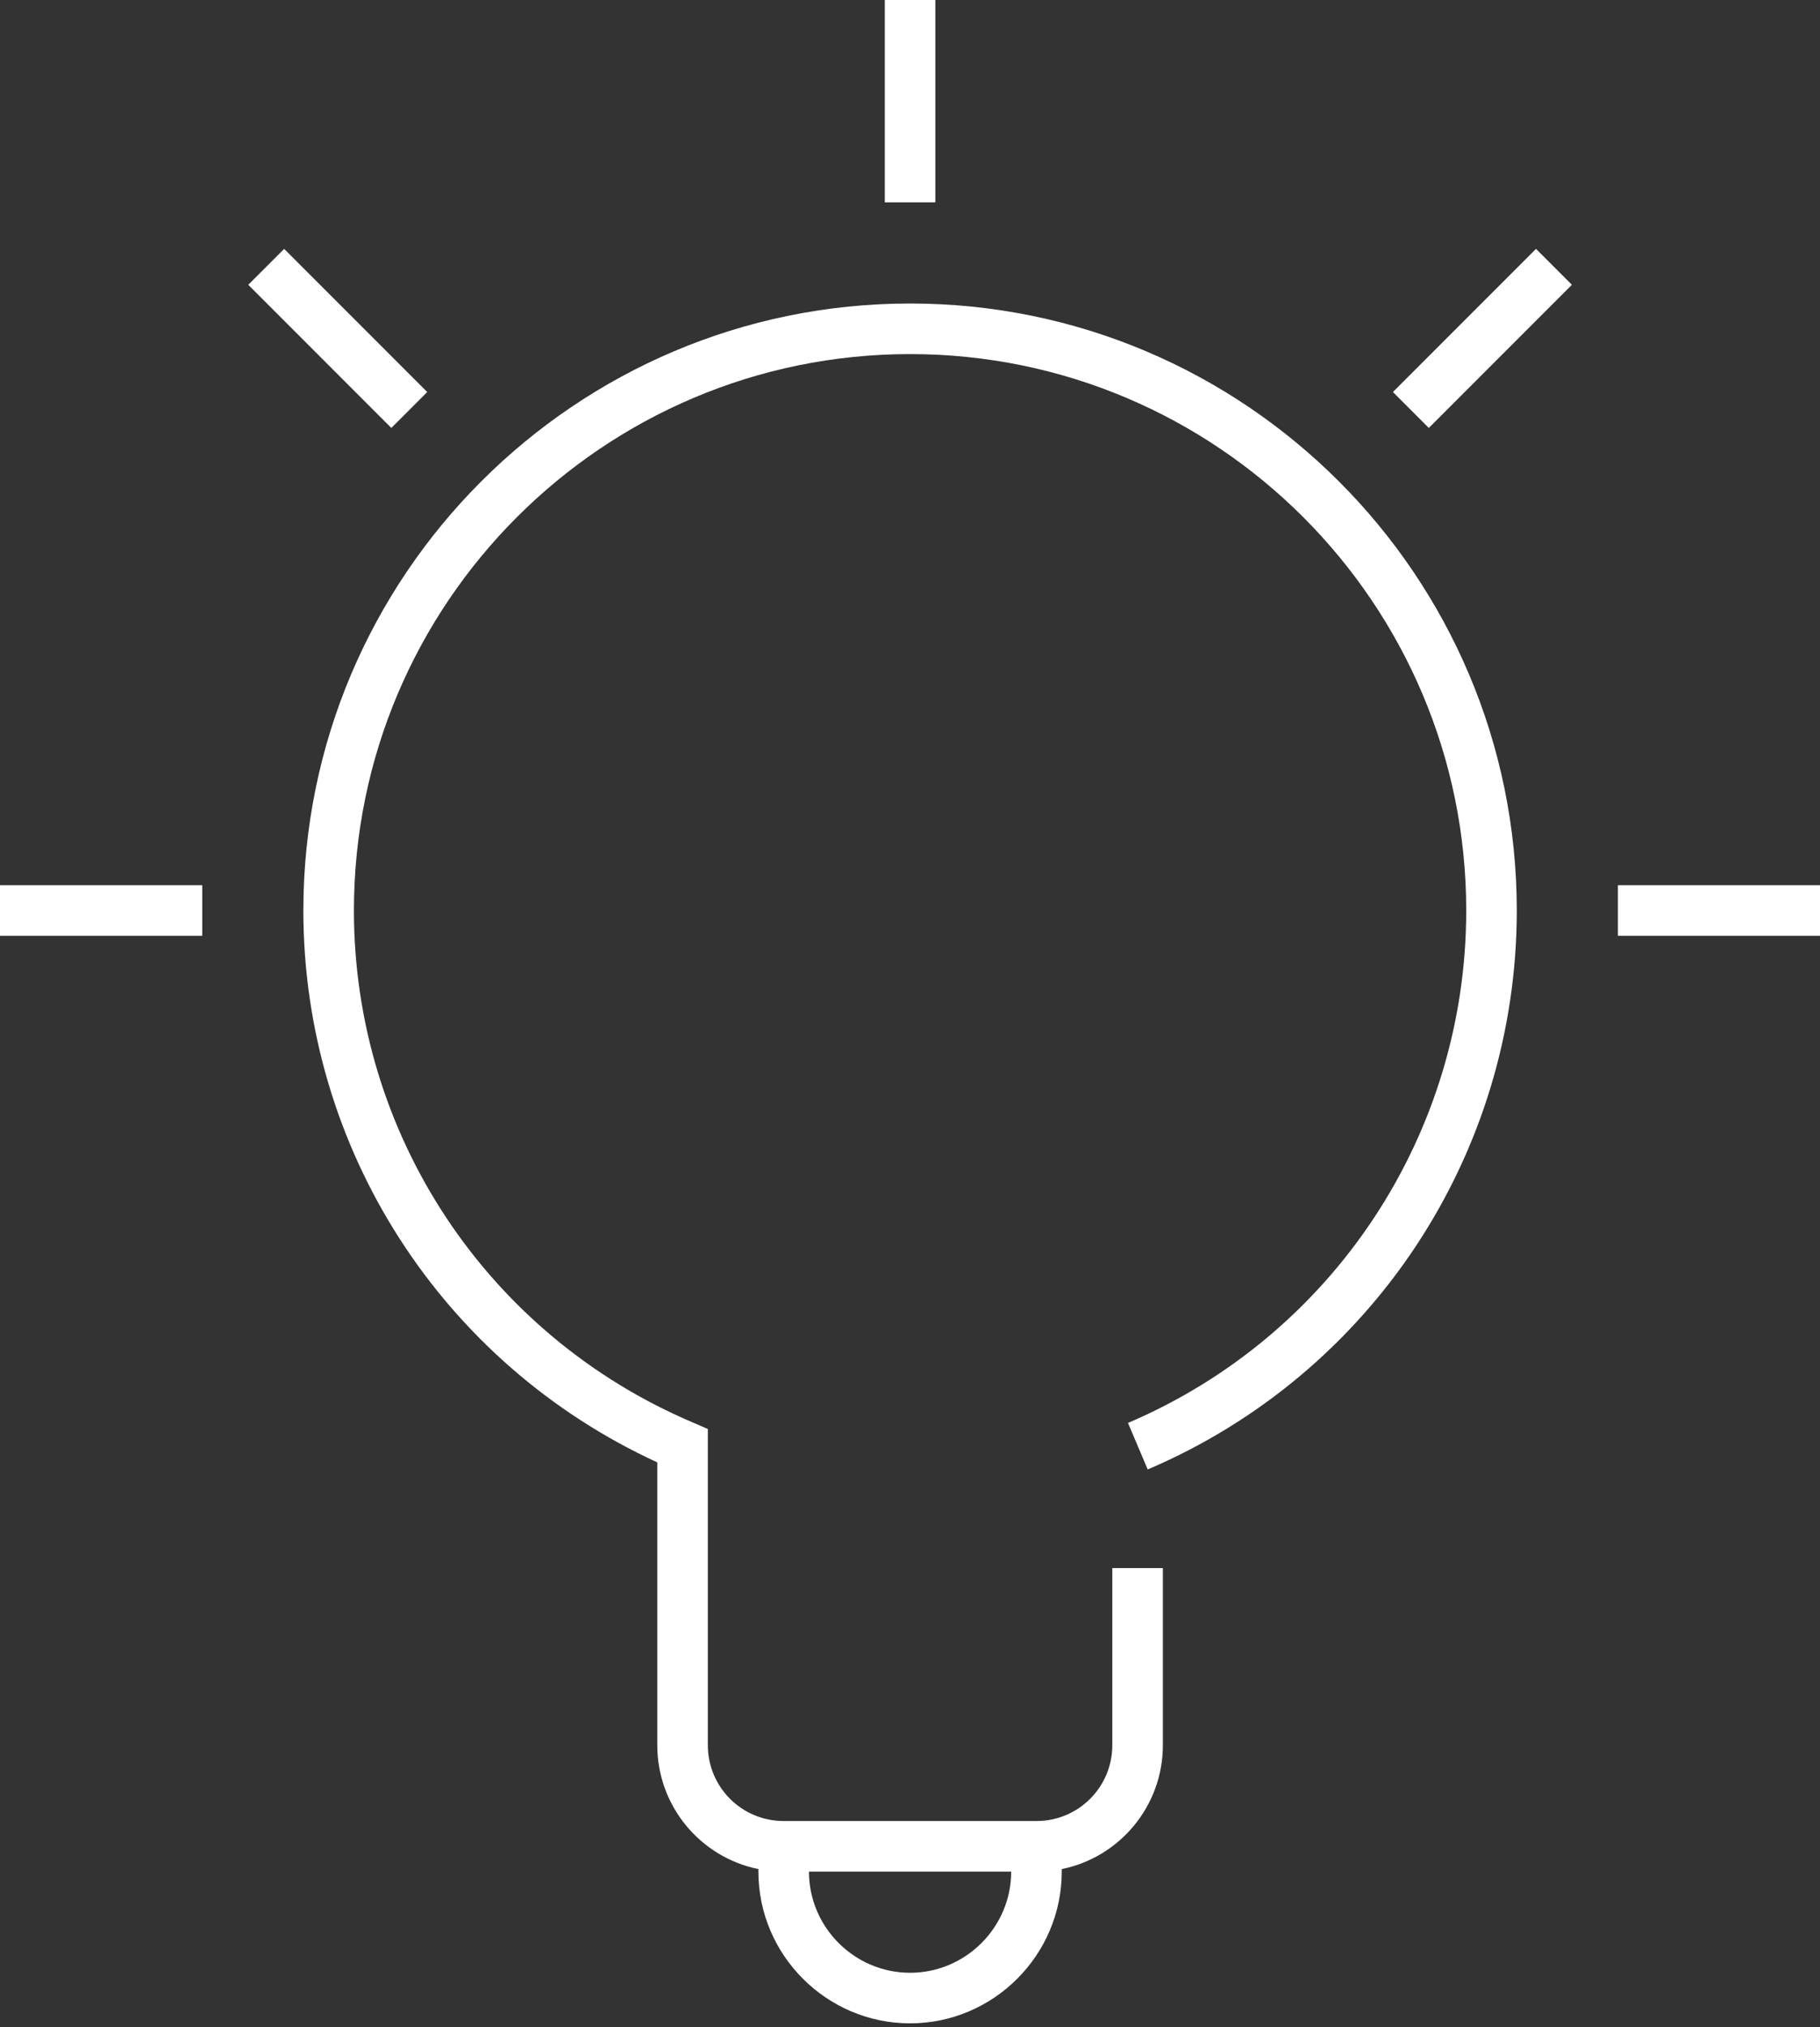 <?xml version="1.0" encoding="UTF-8" standalone="no"?>
<!DOCTYPE svg PUBLIC "-//W3C//DTD SVG 1.1//EN" "http://www.w3.org/Graphics/SVG/1.1/DTD/svg11.dtd">
<svg width="100%" height="100%" viewBox="0 0 150 167" version="1.1" xmlns="http://www.w3.org/2000/svg" xmlns:xlink="http://www.w3.org/1999/xlink" xml:space="preserve" xmlns:serif="http://www.serif.com/" style="fill-rule:evenodd;clip-rule:evenodd;stroke-linejoin:round;stroke-miterlimit:2;">
    <rect x="0" y="0" width="150" height="167" fill="#333333" stroke="none"/>
    <g transform="matrix(4.167,0,0,4.167,0,0)">
        <g id="Icon" transform="matrix(1,0,0,1,-13,-11)">
            <path d="M49,28.5L49,29.5L45,29.5L45,28.5L49,28.5ZM13,29.5L17,29.5L17,28.5L13,28.5L13,29.5ZM21.45,18.75L18.62,15.92L17.91,16.63L20.74,19.46L21.45,18.75ZM40.55,18.75L41.26,19.46L44.09,16.63L43.38,15.92L40.55,18.75ZM31.5,11L30.5,11L30.5,15L31.5,15L31.5,11ZM43,29C43,33.82 40.13,38.16 35.7,40.05L35.31,39.13C39.37,37.4 42,33.42 42,29C42,22.93 37.07,18 31,18C24.93,18 20,22.93 20,29C20,33.42 22.63,37.39 26.7,39.12L27,39.25L27,45.5C27,46.33 27.67,47 28.5,47L33.5,47C34.33,47 35,46.33 35,45.5L35,42L36,42L36,45.5C36,46.71 35.14,47.72 34,47.95L34,48C34,49.65 32.65,51 31,51C29.35,51 28,49.65 28,48L28,47.95C26.86,47.72 26,46.71 26,45.5L26,39.91C21.74,37.95 19,33.71 19,29C19,22.38 24.38,17 31,17C37.62,17 43,22.38 43,29ZM29,48C29,49.1 29.9,50 31,50C32.1,50 33,49.1 33,48L29,48Z" style="fill:white;fill-rule:nonzero;"/>
        </g>
    </g>
</svg>
